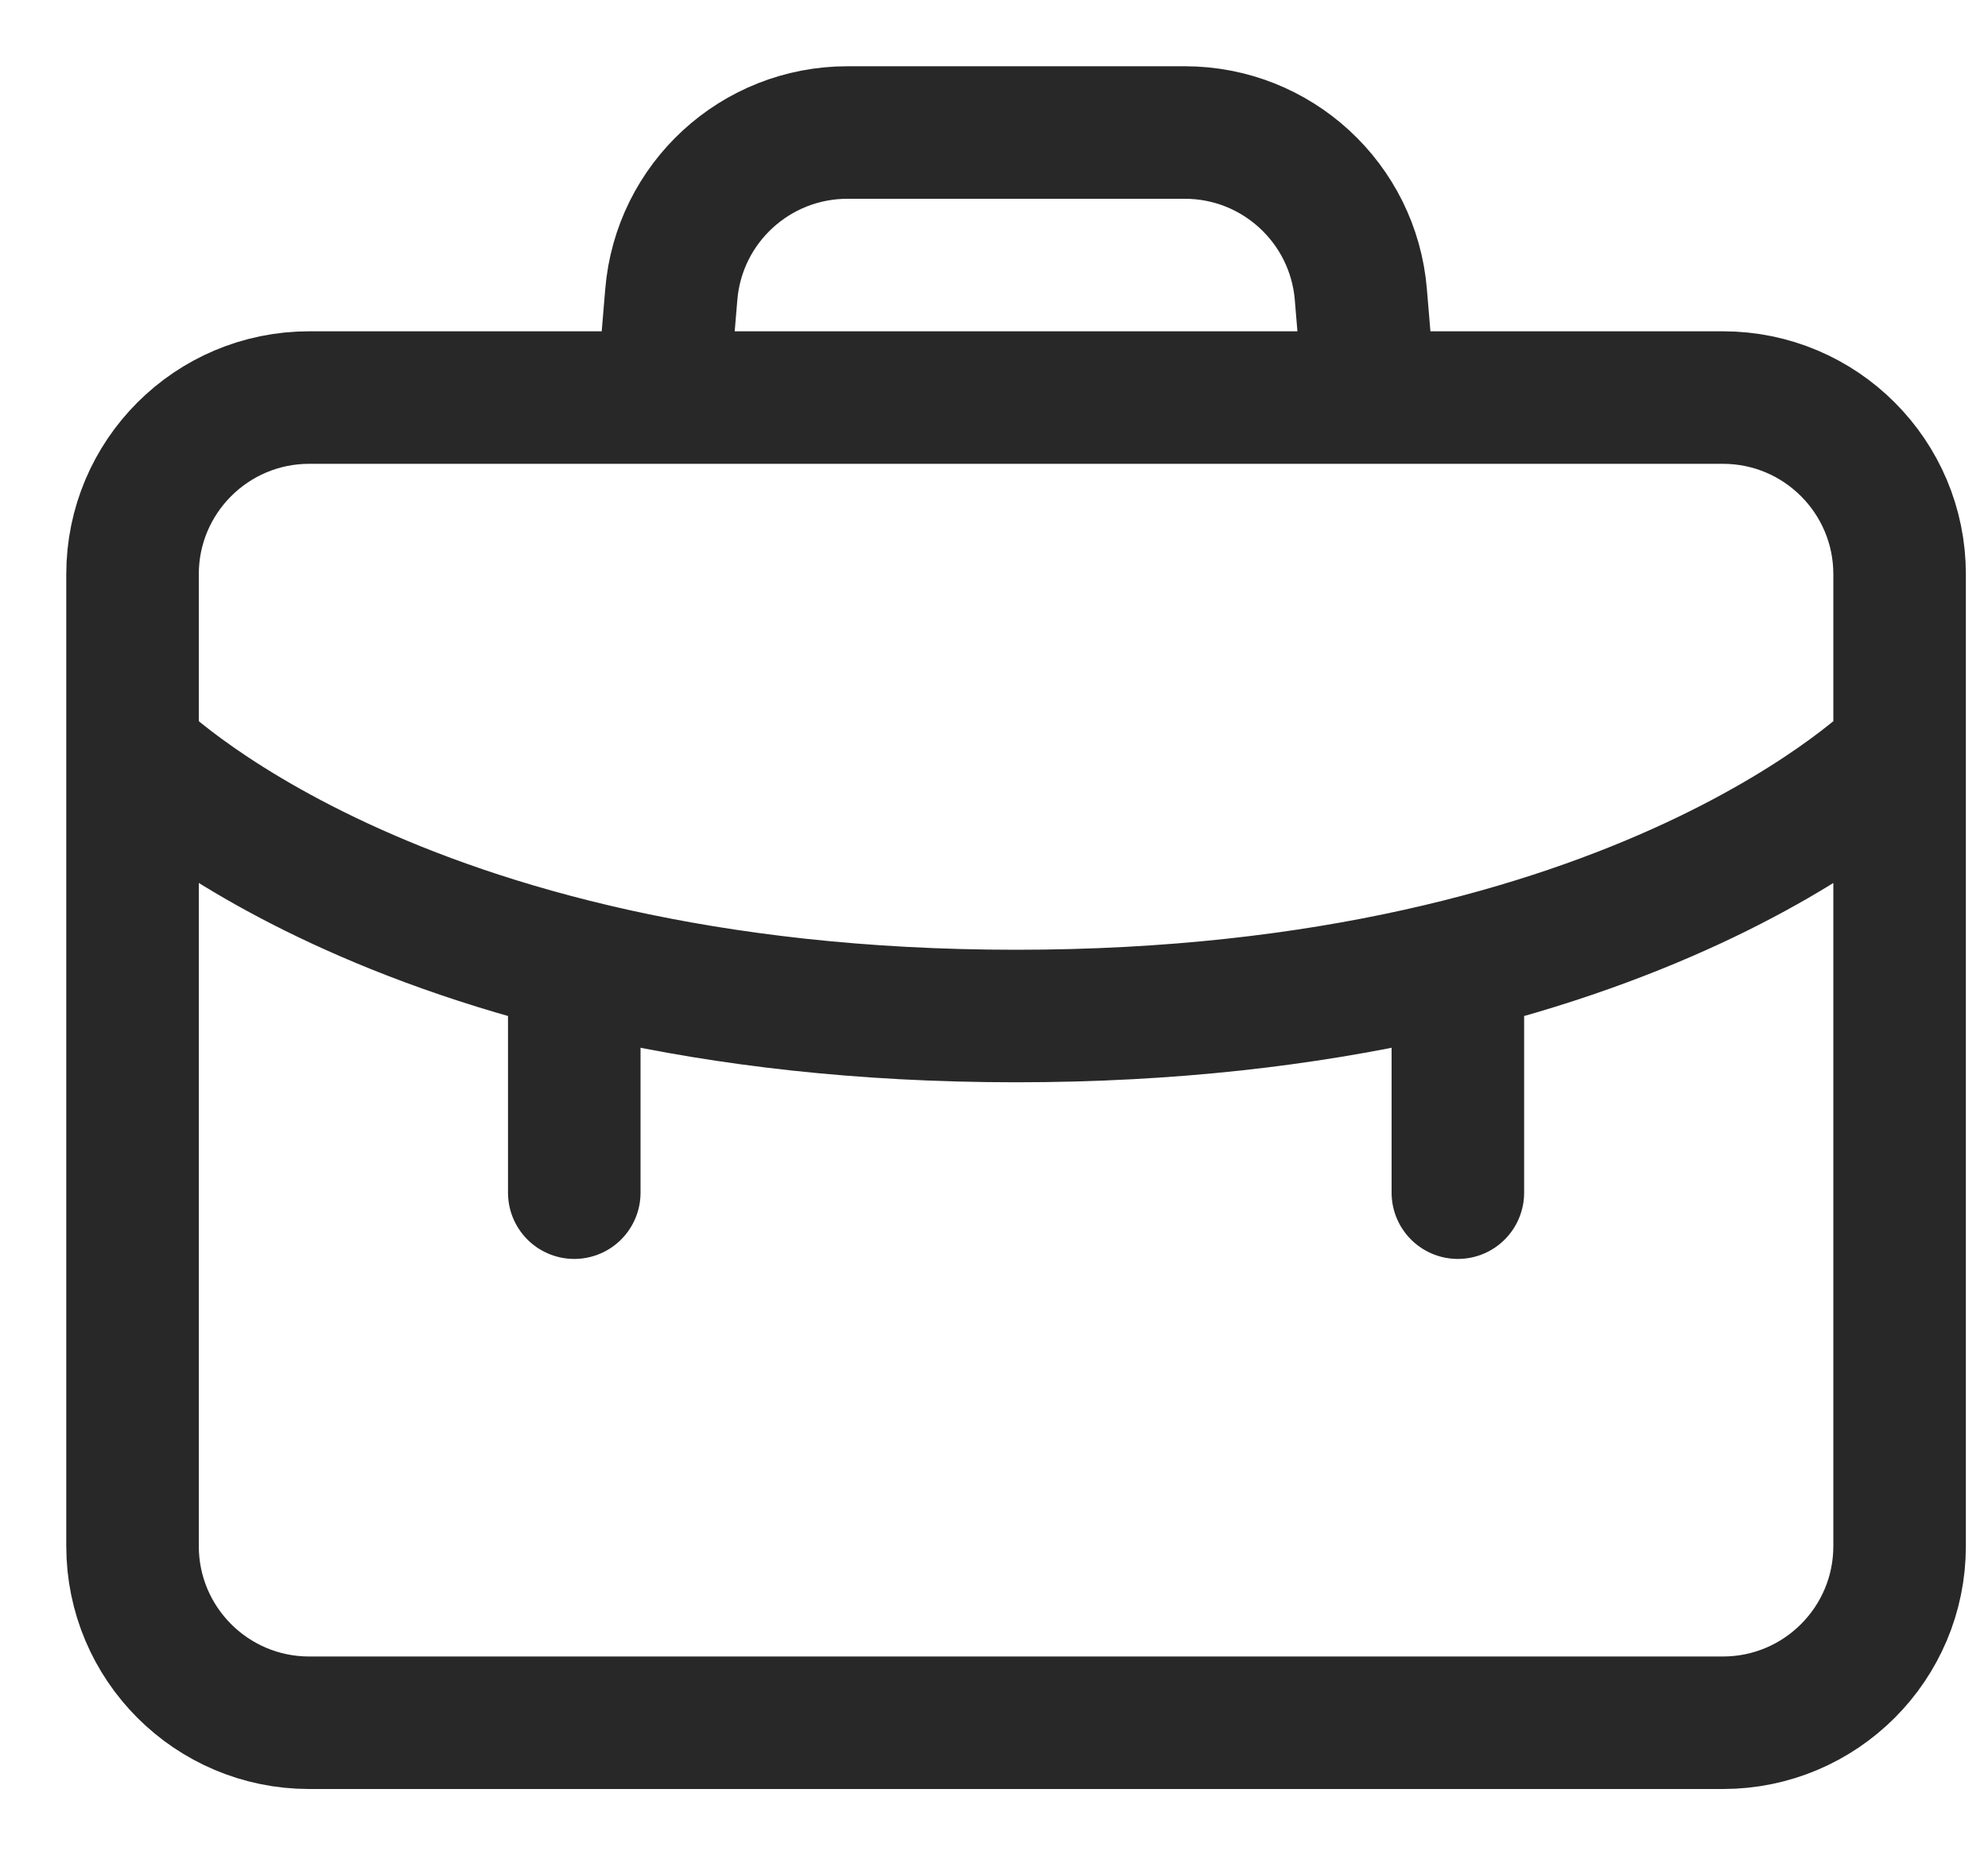 <?xml version="1.0" encoding="utf-8"?>
<svg xmlns="http://www.w3.org/2000/svg" fill="none" height="100%" overflow="visible" preserveAspectRatio="none" style="display: block;" viewBox="0 0 15 14" width="100%">
<path d="M10.333 3L10.268 2.223C10.211 1.532 9.633 1 8.94 1H6.394C5.7 1 5.122 1.532 5.065 2.223L5 3M14.333 5.667C14.333 5.667 12.385 7.667 7.667 7.667C2.949 7.667 1 5.667 1 5.667M11 7.333V9M4.333 7.333V9M2.333 13H13C13.736 13 14.333 12.403 14.333 11.667V4.333C14.333 3.597 13.736 3 13 3H2.333C1.597 3 1 3.597 1 4.333V11.667C1 12.403 1.597 13 2.333 13Z" id="Vector" stroke="#282828" stroke-linecap="round"/>
</svg>